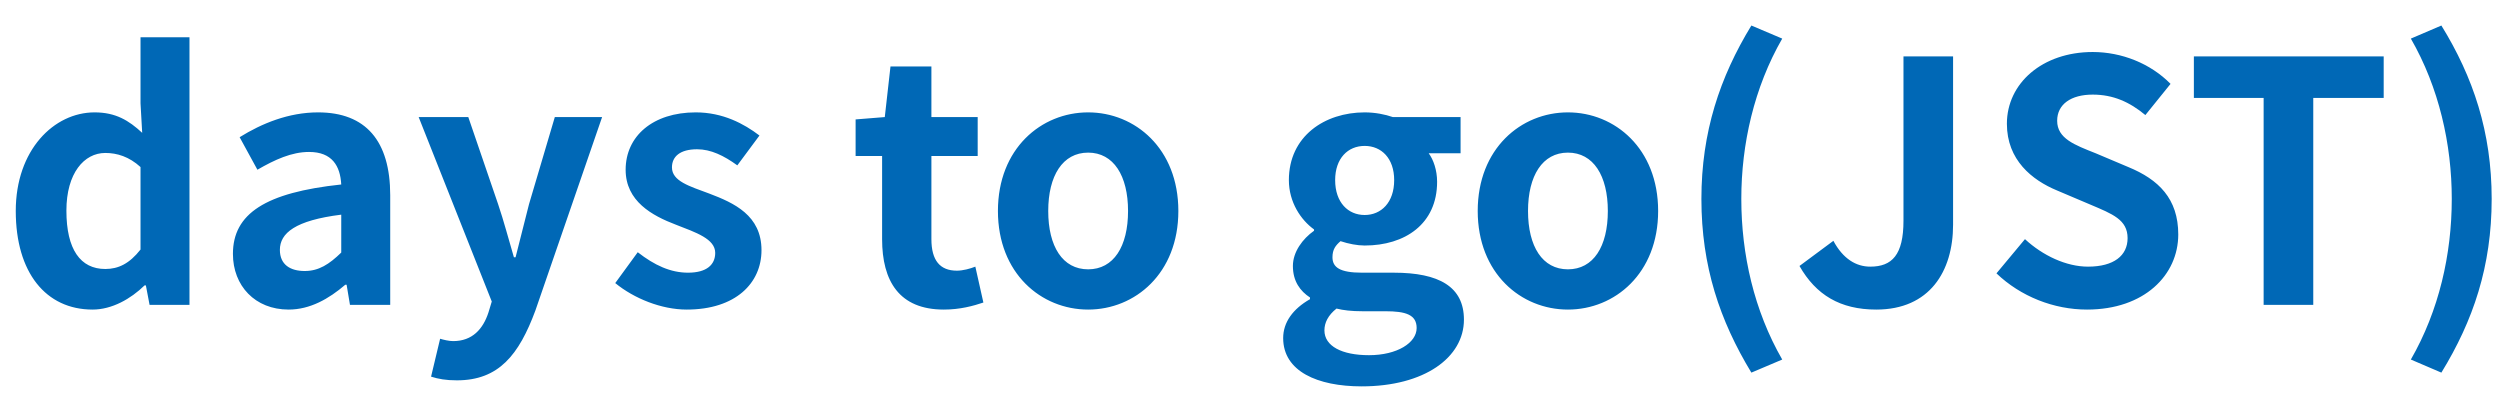 <svg width="82" height="13" viewBox="0 0 82 13" fill="none" xmlns="http://www.w3.org/2000/svg">
<path d="M3.036 10.154C1.507 10.154 0.517 8.944 0.517 6.92C0.517 4.918 1.771 3.686 3.102 3.686C3.795 3.686 4.224 3.95 4.664 4.357L4.609 3.389V1.222H6.215V10H4.906L4.785 9.362H4.741C4.29 9.802 3.674 10.154 3.036 10.154ZM3.454 8.823C3.883 8.823 4.246 8.647 4.609 8.185V5.479C4.235 5.138 3.839 5.017 3.454 5.017C2.761 5.017 2.178 5.677 2.178 6.909C2.178 8.185 2.64 8.823 3.454 8.823ZM9.466 10.154C8.366 10.154 7.64 9.373 7.64 8.328C7.64 7.008 8.707 6.315 11.193 6.051C11.16 5.446 10.896 4.984 10.137 4.984C9.565 4.984 9.015 5.237 8.443 5.567L7.86 4.5C8.586 4.049 9.466 3.686 10.434 3.686C11.996 3.686 12.799 4.621 12.799 6.403V10H11.479L11.369 9.34H11.325C10.786 9.802 10.17 10.154 9.466 10.154ZM9.994 8.889C10.456 8.889 10.797 8.669 11.193 8.284V7.041C9.686 7.228 9.18 7.646 9.18 8.196C9.18 8.68 9.521 8.889 9.994 8.889ZM14.986 12.475C14.623 12.475 14.381 12.431 14.139 12.354L14.436 11.111C14.546 11.144 14.722 11.188 14.865 11.188C15.492 11.188 15.844 10.792 16.02 10.253L16.13 9.89L13.732 3.84H15.36L16.339 6.7C16.526 7.25 16.68 7.844 16.856 8.438H16.911C17.054 7.866 17.208 7.272 17.351 6.7L18.198 3.84H19.749L17.56 10.187C17.021 11.639 16.361 12.475 14.986 12.475ZM22.523 10.154C21.698 10.154 20.797 9.791 20.18 9.285L20.918 8.273C21.468 8.702 21.995 8.944 22.567 8.944C23.183 8.944 23.459 8.68 23.459 8.295C23.459 7.833 22.82 7.624 22.172 7.371C21.39 7.074 20.521 6.601 20.521 5.567C20.521 4.467 21.413 3.686 22.82 3.686C23.712 3.686 24.404 4.06 24.91 4.445L24.184 5.424C23.744 5.105 23.316 4.896 22.864 4.896C22.303 4.896 22.04 5.138 22.04 5.49C22.04 5.941 22.611 6.106 23.261 6.348C24.075 6.656 24.977 7.063 24.977 8.207C24.977 9.285 24.13 10.154 22.523 10.154ZM30.957 10.154C29.494 10.154 28.933 9.219 28.933 7.844V5.116H28.064V3.917L29.021 3.84L29.208 2.179H30.55V3.84H32.068V5.116H30.55V7.844C30.55 8.548 30.836 8.878 31.386 8.878C31.584 8.878 31.826 8.812 31.991 8.746L32.255 9.923C31.925 10.033 31.496 10.154 30.957 10.154ZM35.691 10.154C34.151 10.154 32.732 8.966 32.732 6.92C32.732 4.874 34.151 3.686 35.691 3.686C37.231 3.686 38.65 4.874 38.65 6.92C38.65 8.966 37.231 10.154 35.691 10.154ZM35.691 8.834C36.527 8.834 37 8.086 37 6.92C37 5.765 36.527 5.006 35.691 5.006C34.855 5.006 34.382 5.765 34.382 6.92C34.382 8.086 34.855 8.834 35.691 8.834ZM44.662 12.673C43.21 12.673 42.088 12.178 42.088 11.089C42.088 10.572 42.407 10.132 42.968 9.813V9.758C42.649 9.549 42.407 9.23 42.407 8.724C42.407 8.262 42.726 7.833 43.1 7.569V7.525C42.671 7.217 42.275 6.634 42.275 5.908C42.275 4.467 43.452 3.686 44.761 3.686C45.102 3.686 45.432 3.752 45.685 3.84H47.907V5.028H46.862C47.016 5.237 47.137 5.578 47.137 5.963C47.137 7.349 46.081 8.053 44.761 8.053C44.519 8.053 44.233 7.998 43.969 7.91C43.804 8.053 43.705 8.185 43.705 8.438C43.705 8.768 43.947 8.944 44.673 8.944H45.718C47.203 8.944 48.017 9.406 48.017 10.484C48.017 11.727 46.719 12.673 44.662 12.673ZM44.761 7.052C45.3 7.052 45.729 6.645 45.729 5.908C45.729 5.193 45.311 4.786 44.761 4.786C44.211 4.786 43.793 5.193 43.793 5.908C43.793 6.645 44.222 7.052 44.761 7.052ZM44.904 11.65C45.828 11.65 46.466 11.243 46.466 10.759C46.466 10.319 46.103 10.209 45.443 10.209H44.695C44.321 10.209 44.057 10.176 43.837 10.121C43.562 10.341 43.441 10.583 43.441 10.836C43.441 11.353 44.013 11.65 44.904 11.65ZM51.428 10.154C49.888 10.154 48.469 8.966 48.469 6.92C48.469 4.874 49.888 3.686 51.428 3.686C52.968 3.686 54.387 4.874 54.387 6.92C54.387 8.966 52.968 10.154 51.428 10.154ZM51.428 8.834C52.264 8.834 52.737 8.086 52.737 6.92C52.737 5.765 52.264 5.006 51.428 5.006C50.592 5.006 50.119 5.765 50.119 6.92C50.119 8.086 50.592 8.834 51.428 8.834ZM57.445 12.222C56.411 10.517 55.806 8.735 55.806 6.524C55.806 4.335 56.411 2.531 57.445 0.837L58.457 1.266C57.533 2.872 57.115 4.731 57.115 6.524C57.115 8.339 57.533 10.187 58.457 11.793L57.445 12.222ZM61.542 10.154C60.355 10.154 59.562 9.67 59.023 8.724L60.135 7.899C60.453 8.493 60.883 8.746 61.344 8.746C62.059 8.746 62.434 8.361 62.434 7.239V1.849H64.061V7.371C64.061 8.9 63.291 10.154 61.542 10.154ZM68.454 10.154C67.365 10.154 66.276 9.725 65.484 8.966L66.419 7.844C67.002 8.383 67.772 8.746 68.487 8.746C69.335 8.746 69.785 8.383 69.785 7.811C69.785 7.206 69.29 7.019 68.564 6.711L67.475 6.249C66.65 5.908 65.826 5.248 65.826 4.06C65.826 2.729 66.992 1.706 68.641 1.706C69.588 1.706 70.534 2.08 71.194 2.751L70.368 3.774C69.852 3.345 69.312 3.103 68.641 3.103C67.927 3.103 67.475 3.422 67.475 3.961C67.475 4.544 68.047 4.753 68.74 5.028L69.808 5.479C70.797 5.886 71.447 6.513 71.447 7.69C71.447 9.021 70.335 10.154 68.454 10.154ZM74.247 10V3.213H71.959V1.849H78.185V3.213H75.875V10H74.247ZM80.077 12.222L79.076 11.793C80 10.187 80.418 8.339 80.418 6.524C80.418 4.731 80 2.872 79.076 1.266L80.077 0.837C81.122 2.531 81.727 4.335 81.727 6.524C81.727 8.735 81.122 10.517 80.077 12.222Z" fill="#0068B6"/>
</svg>
